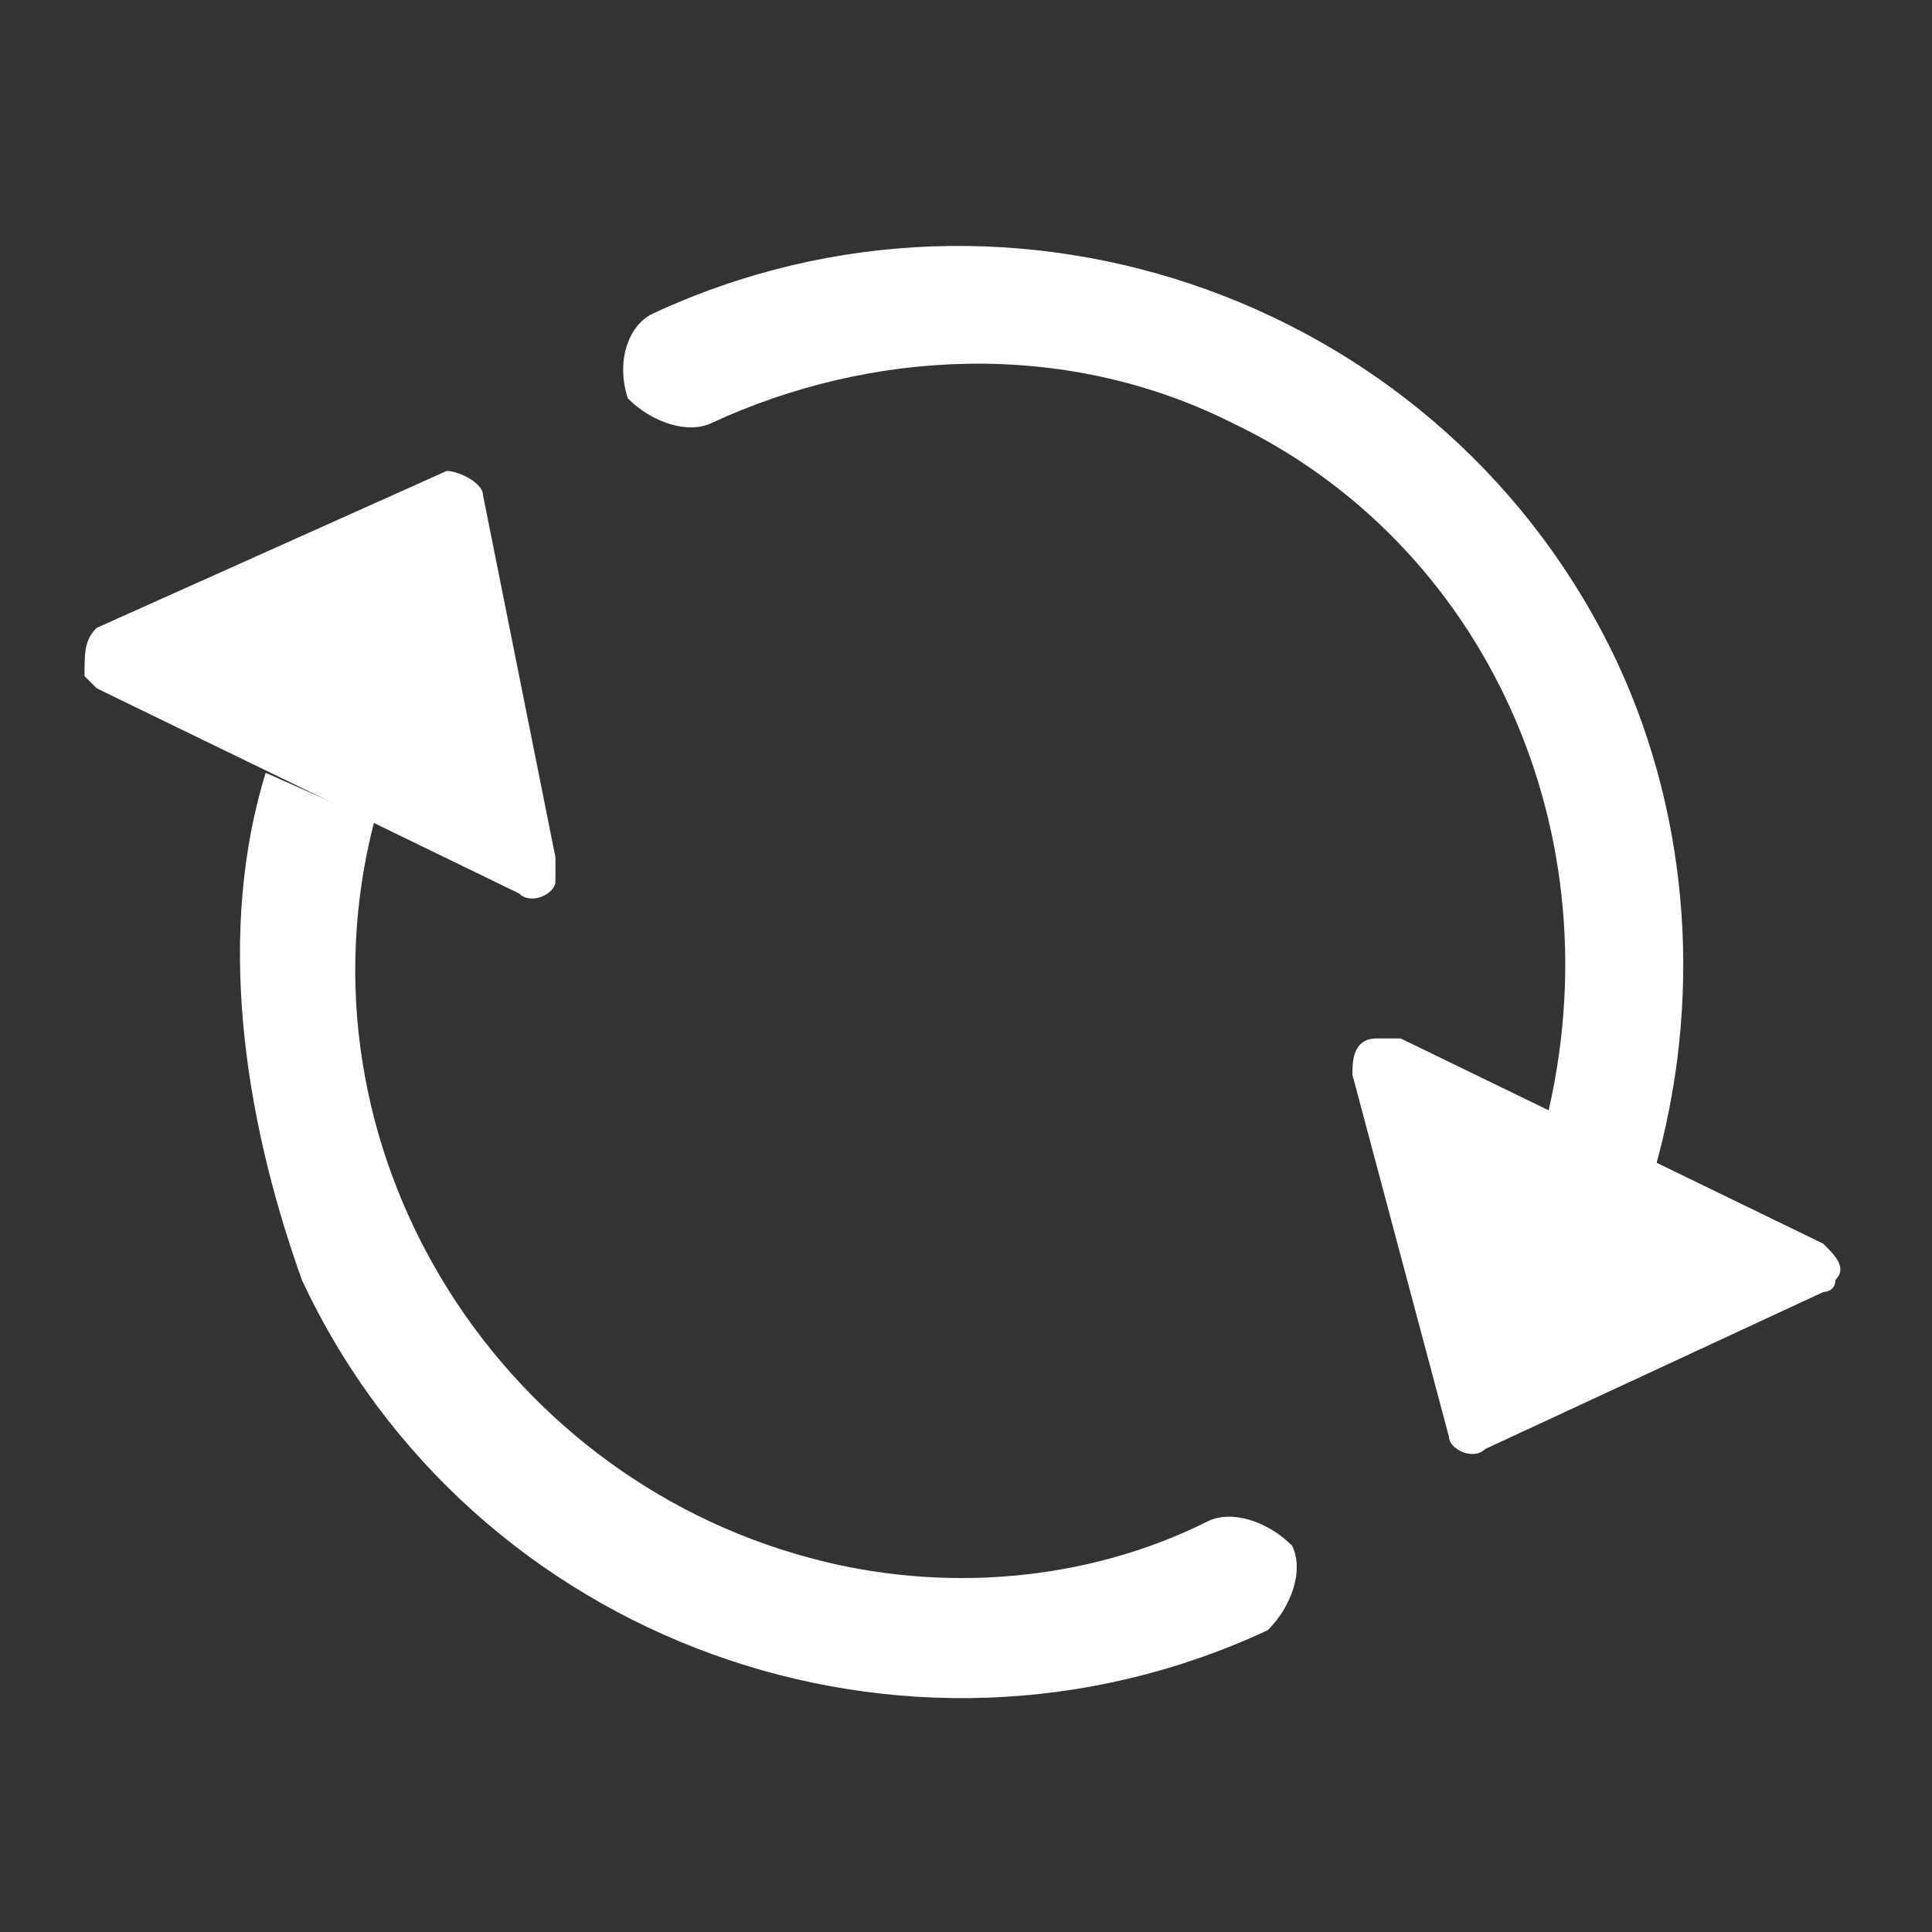 <?xml version="1.0" encoding="utf-8"?>
<!-- Generator: Adobe Illustrator 26.0.3, SVG Export Plug-In . SVG Version: 6.00 Build 0)  -->
<svg version="1.1" id="Layer_1" xmlns="http://www.w3.org/2000/svg" xmlns:xlink="http://www.w3.org/1999/xlink" x="0px" y="0px"
	 viewBox="0 0 16 16" style="enable-background:new 0 0 16 16;" xml:space="preserve">
<rect x="0" y="0" width="16" height="16" fill="#333333" stroke="none"/>
<style type="text/css">
	.st0{fill:#FFFFFF;}
	.st1{fill-rule:evenodd;clip-rule:evenodd;fill:#FFFFFF;}
</style>
<path class="st0" d="M11.6,8.6l3.5,1.7c0.1,0.1,0.2,0.2,0.1,0.3c0,0.1-0.1,0.1-0.1,0.1l-2.8,1.3c-0.1,0.1-0.3,0-0.3-0.1c0,0,0,0,0,0
	l-0.8-3c0-0.1,0-0.3,0.2-0.3C11.5,8.6,11.6,8.6,11.6,8.6z M0.8,5.7l3.5,1.7c0.1,0.1,0.3,0,0.3-0.1c0-0.1,0-0.1,0-0.2L4,4.1
	c0-0.1-0.2-0.2-0.3-0.2c0,0,0,0,0,0L0.8,5.2C0.7,5.3,0.7,5.4,0.7,5.6C0.7,5.6,0.8,5.7,0.8,5.7z"/>
<path class="st1" d="M10.2,3.5c-1.4-0.7-3-0.6-4.3,0c-0.2,0.1-0.5,0-0.7-0.2C5.1,3,5.2,2.7,5.4,2.6c0,0,0,0,0,0c3-1.4,6.6-0.1,8,2.9
	c0.6,1.3,0.7,2.8,0.3,4.2l-0.9-0.4C13.4,6.9,12.3,4.5,10.2,3.5z M3.1,6.8c-0.7,2.7,1,5.4,3.6,6.1c1.1,0.3,2.3,0.2,3.3-0.3
	c0.2-0.1,0.5,0,0.7,0.2c0.1,0.2,0,0.5-0.2,0.7c0,0,0,0,0,0c-3,1.4-6.6,0.1-8-2.9C2,9.2,1.8,7.7,2.2,6.4L3.1,6.8z"/>
</svg>
